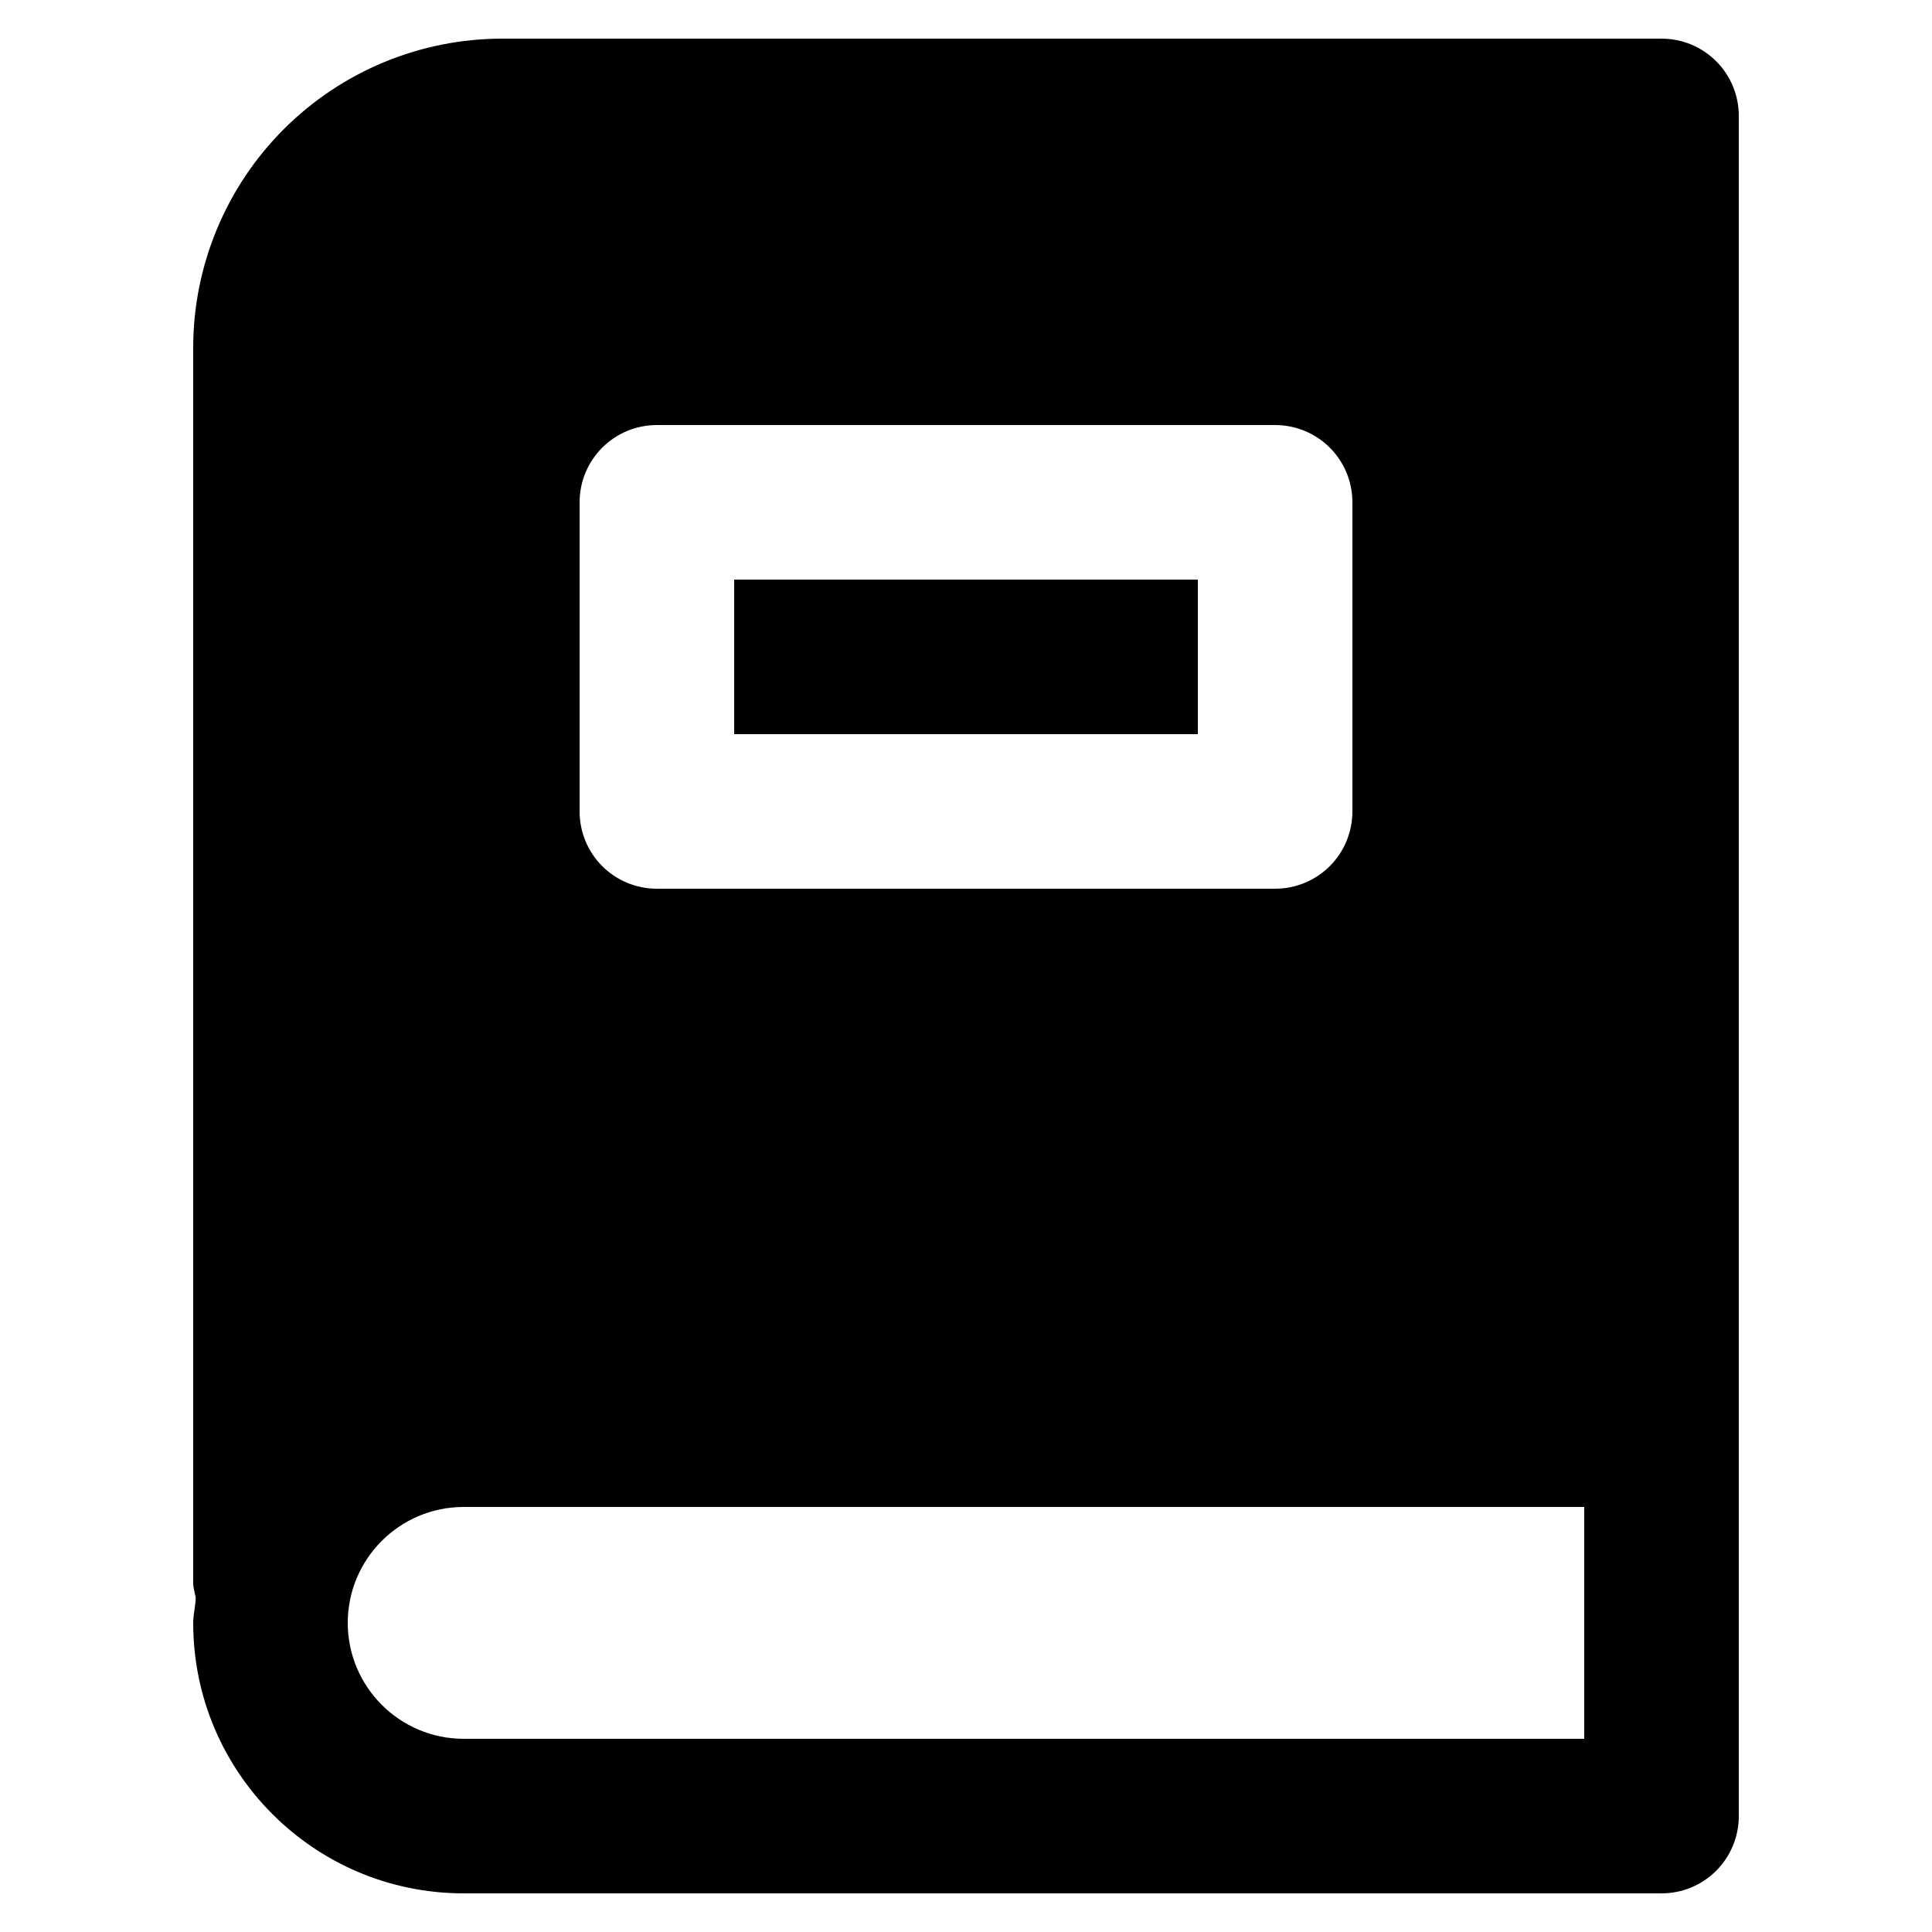 <?xml version="1.0" encoding="UTF-8"?>
<svg xmlns="http://www.w3.org/2000/svg" width="20" height="20" viewBox="0 0 20 20" fill="none">
  <path fill-rule="evenodd" clip-rule="evenodd" d="M2 16.4V3.6C2 2.752 2.338 1.937 2.938 1.337C3.538 0.737 4.352 0.4 5.2 0.4H17.2C17.413 0.4 17.616 0.484 17.766 0.634C17.916 0.784 18 0.987 18 1.2V18.8C18 19.012 17.916 19.216 17.766 19.366C17.616 19.516 17.413 19.6 17.2 19.6H4.8C3.254 19.6 2 18.346 2 16.8C2 16.754 2.007 16.709 2.013 16.665C2.019 16.621 2.026 16.578 2.026 16.534C2.014 16.49 2.005 16.445 2 16.4ZM4.8 18H16.4V15.6H4.8C4.138 15.6 3.6 16.137 3.6 16.8C3.6 17.462 4.138 18 4.8 18ZM13.2 9.2H6.8C6.588 9.2 6.384 9.116 6.234 8.966C6.084 8.816 6 8.612 6 8.4V5.2C6 4.758 6.358 4.4 6.8 4.4H13.2C13.412 4.4 13.616 4.484 13.766 4.634C13.916 4.784 14 4.987 14 5.2V8.4C14 8.612 13.916 8.816 13.766 8.966C13.616 9.116 13.412 9.2 13.2 9.2ZM12.4 6H7.6V7.6H12.4V6Z" fill="currentColor"></path>
</svg>
